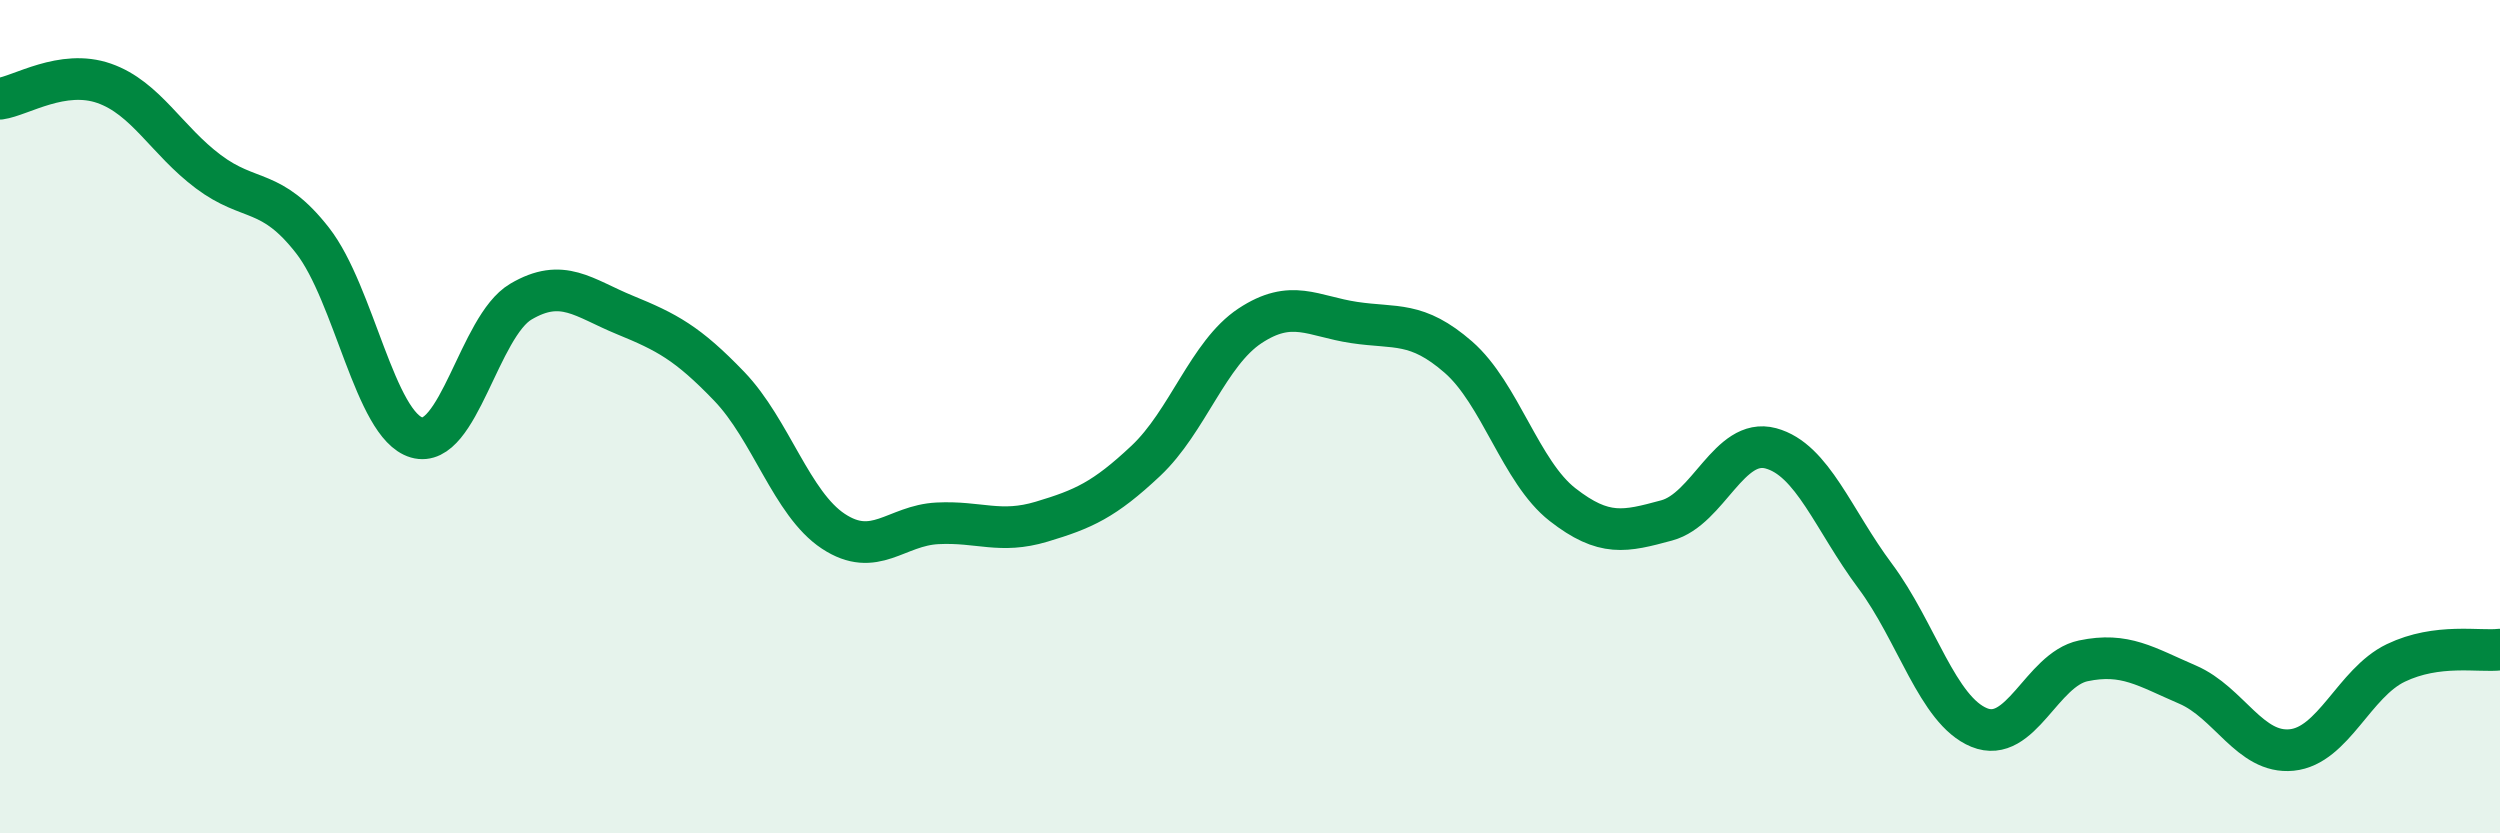 
    <svg width="60" height="20" viewBox="0 0 60 20" xmlns="http://www.w3.org/2000/svg">
      <path
        d="M 0,2.37 C 0.5,2.3 1.5,1.65 2.5,2 C 3.5,2.35 4,3.37 5,4.12 C 6,4.87 6.5,4.49 7.5,5.77 C 8.5,7.05 9,10.21 10,10.5 C 11,10.79 11.5,7.83 12.5,7.24 C 13.5,6.65 14,7.15 15,7.56 C 16,7.97 16.5,8.23 17.5,9.27 C 18.5,10.31 19,12.09 20,12.75 C 21,13.41 21.5,12.61 22.5,12.56 C 23.5,12.51 24,12.82 25,12.52 C 26,12.22 26.5,12 27.5,11.06 C 28.5,10.12 29,8.48 30,7.82 C 31,7.16 31.5,7.59 32.5,7.74 C 33.5,7.89 34,7.7 35,8.57 C 36,9.44 36.5,11.33 37.5,12.11 C 38.5,12.89 39,12.76 40,12.49 C 41,12.22 41.5,10.49 42.5,10.76 C 43.5,11.03 44,12.48 45,13.82 C 46,15.16 46.5,17.05 47.5,17.46 C 48.5,17.87 49,16.07 50,15.86 C 51,15.65 51.5,16 52.5,16.43 C 53.5,16.86 54,18.1 55,18 C 56,17.9 56.5,16.39 57.5,15.91 C 58.5,15.43 59.5,15.65 60,15.59L60 20L0 20Z"
        fill="#008740"
        opacity="0.1"
        stroke-linecap="round"
        stroke-linejoin="round"
      />
      <path
        d="M 0,2.37 C 0.5,2.3 1.5,1.65 2.5,2 C 3.5,2.35 4,3.37 5,4.12 C 6,4.87 6.5,4.49 7.5,5.77 C 8.5,7.05 9,10.21 10,10.5 C 11,10.79 11.5,7.83 12.5,7.24 C 13.5,6.65 14,7.15 15,7.56 C 16,7.97 16.5,8.23 17.5,9.27 C 18.5,10.31 19,12.09 20,12.75 C 21,13.41 21.5,12.61 22.5,12.56 C 23.5,12.51 24,12.82 25,12.52 C 26,12.22 26.5,12 27.5,11.06 C 28.5,10.12 29,8.48 30,7.82 C 31,7.16 31.5,7.59 32.5,7.74 C 33.5,7.89 34,7.7 35,8.57 C 36,9.44 36.5,11.33 37.5,12.11 C 38.5,12.89 39,12.76 40,12.49 C 41,12.22 41.5,10.49 42.5,10.76 C 43.5,11.03 44,12.48 45,13.82 C 46,15.16 46.5,17.05 47.5,17.46 C 48.5,17.87 49,16.07 50,15.86 C 51,15.65 51.5,16 52.5,16.43 C 53.5,16.86 54,18.1 55,18 C 56,17.9 56.5,16.39 57.5,15.91 C 58.5,15.43 59.5,15.65 60,15.59"
        stroke="#008740"
        stroke-width="1"
        fill="none"
        stroke-linecap="round"
        stroke-linejoin="round"
      />
    </svg>
  
